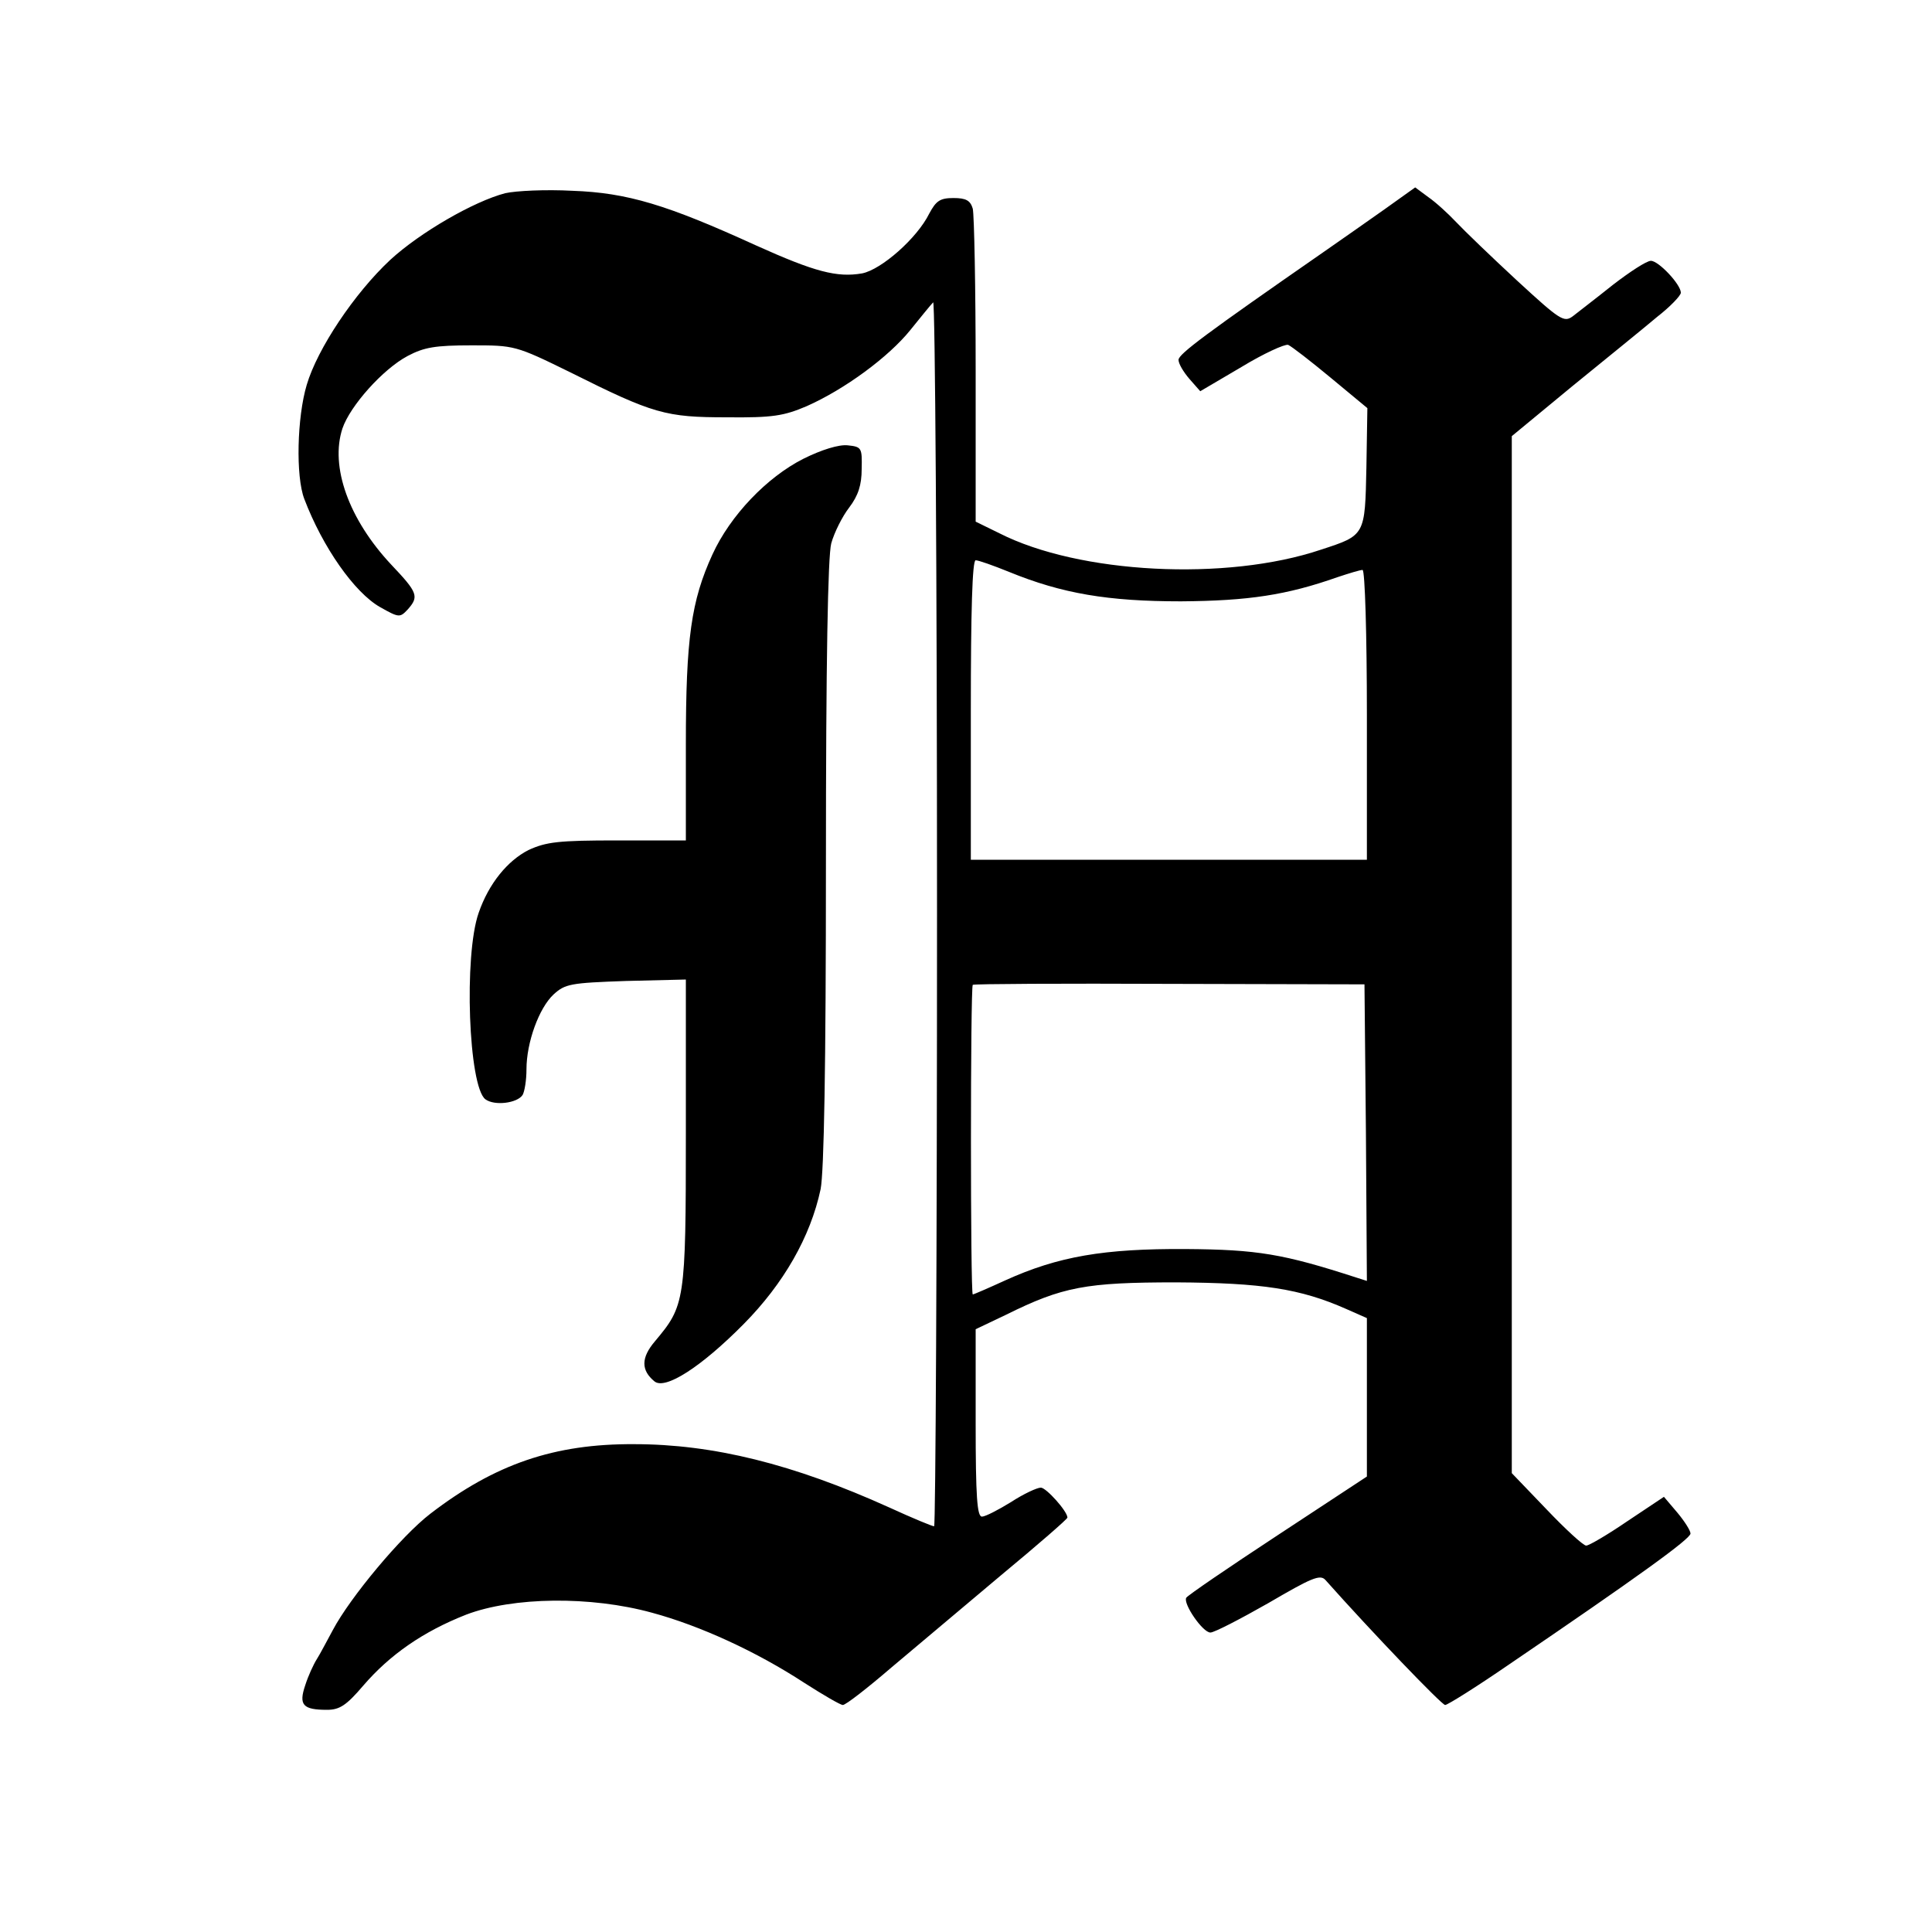 <?xml version="1.0" encoding="UTF-8" standalone="yes"?>
<svg version="1.0" xmlns="http://www.w3.org/2000/svg" width="400" height="400" viewBox="0 0 400 400" preserveAspectRatio="xMidYMid meet">
  <g transform="translate(0,400) scale(0.1,-0.1)" fill="#000000" stroke="none">
    <path d="M1046 3600 c-65 -17 -176 -81 -238 -138 -74 -69 -151 -184 -173 -259
-20 -67 -23 -189 -5 -236 38 -100 104 -194 157 -224 39 -22 41 -22 57 -5 24
27 21 35 -34 93 -88 94 -127 203 -101 282 16 47 84 123 135 150 34 18 57 22
132 22 89 0 91 0 205 -56 172 -86 197 -93 324 -93 95 -1 118 3 165 23 79 35
170 102 215 158 21 26 42 52 47 57 4 5 8 -563 8 -1262 0 -700 -3 -1272 -6
-1272 -4 0 -45 17 -93 39 -199 90 -365 131 -528 131 -165 1 -288 -41 -422
-144 -60 -46 -166 -173 -202 -241 -12 -22 -26 -49 -33 -60 -7 -11 -18 -35 -24
-54 -14 -41 -5 -51 45 -51 26 0 40 9 75 50 55 64 124 112 213 147 97 37 258
39 385 4 100 -27 217 -81 315 -145 39 -25 75 -46 80 -46 6 0 51 35 101 78 50
42 152 128 227 191 76 63 137 116 137 119 0 13 -44 62 -55 62 -8 0 -36 -13
-62 -30 -26 -16 -53 -30 -60 -30 -10 0 -13 41 -13 194 l0 194 63 30 c117 58
165 67 352 67 178 -1 257 -13 352 -55 l43 -19 0 -164 0 -164 -184 -121 c-102
-67 -187 -125 -190 -130 -7 -12 34 -72 50 -72 8 0 62 28 120 61 89 52 107 60
118 48 97 -109 241 -259 248 -259 5 0 64 37 131 83 269 183 377 261 377 272 0
6 -12 25 -27 43 l-28 33 -75 -50 c-41 -28 -80 -51 -86 -51 -6 0 -43 34 -82 75
l-72 75 0 1073 0 1074 126 104 c70 57 149 121 175 143 27 21 49 44 49 50 0 17
-46 66 -62 66 -9 0 -44 -23 -79 -50 -35 -28 -73 -57 -83 -65 -18 -13 -26 -8
-115 74 -53 49 -109 103 -126 121 -16 17 -42 41 -58 52 l-27 20 -63 -45 c-34
-24 -91 -64 -127 -89 -242 -168 -300 -211 -300 -223 0 -8 10 -25 23 -40 l22
-25 85 50 c46 28 90 48 97 46 7 -3 47 -34 88 -68 l76 -63 -2 -122 c-3 -142 -2
-141 -94 -171 -196 -66 -501 -50 -666 34 l-49 24 0 313 c0 171 -3 322 -6 335
-5 17 -14 22 -40 22 -28 0 -36 -6 -50 -32 -25 -51 -99 -116 -139 -124 -52 -9
-98 3 -220 58 -184 84 -266 109 -380 113 -55 3 -117 0 -139 -5z m1043 -784
c110 -45 205 -61 356 -61 140 1 219 13 324 50 24 8 47 15 52 15 5 0 9 -135 9
-300 l0 -300 -410 0 -410 0 0 310 c0 204 3 310 10 310 6 0 37 -11 69 -24z
m739 -1161 l2 -307 -22 7 c-151 49 -205 58 -353 59 -169 1 -264 -15 -374 -65
-35 -16 -65 -29 -67 -29 -5 0 -5 636 0 641 2 2 186 3 408 2 l403 -1 3 -307z"/>
    <path d="M1663 3050 c-75 -38 -151 -117 -188 -198 -44 -96 -55 -174 -55 -393
l0 -199 -142 0 c-122 0 -147 -3 -184 -20 -43 -22 -82 -69 -103 -130 -31 -88
-21 -360 14 -386 19 -14 66 -8 77 9 4 7 8 30 8 53 0 56 26 127 56 155 24 22
35 24 150 28 l124 3 0 -318 c0 -350 -2 -357 -64 -431 -29 -34 -29 -60 -1 -83
22 -18 96 29 185 119 82 83 138 180 159 279 7 36 11 251 11 675 0 419 4 635
11 662 6 22 23 56 37 74 19 25 26 47 26 80 1 44 0 46 -29 49 -18 2 -54 -9 -92
-28z"/>
  </g>
</svg>